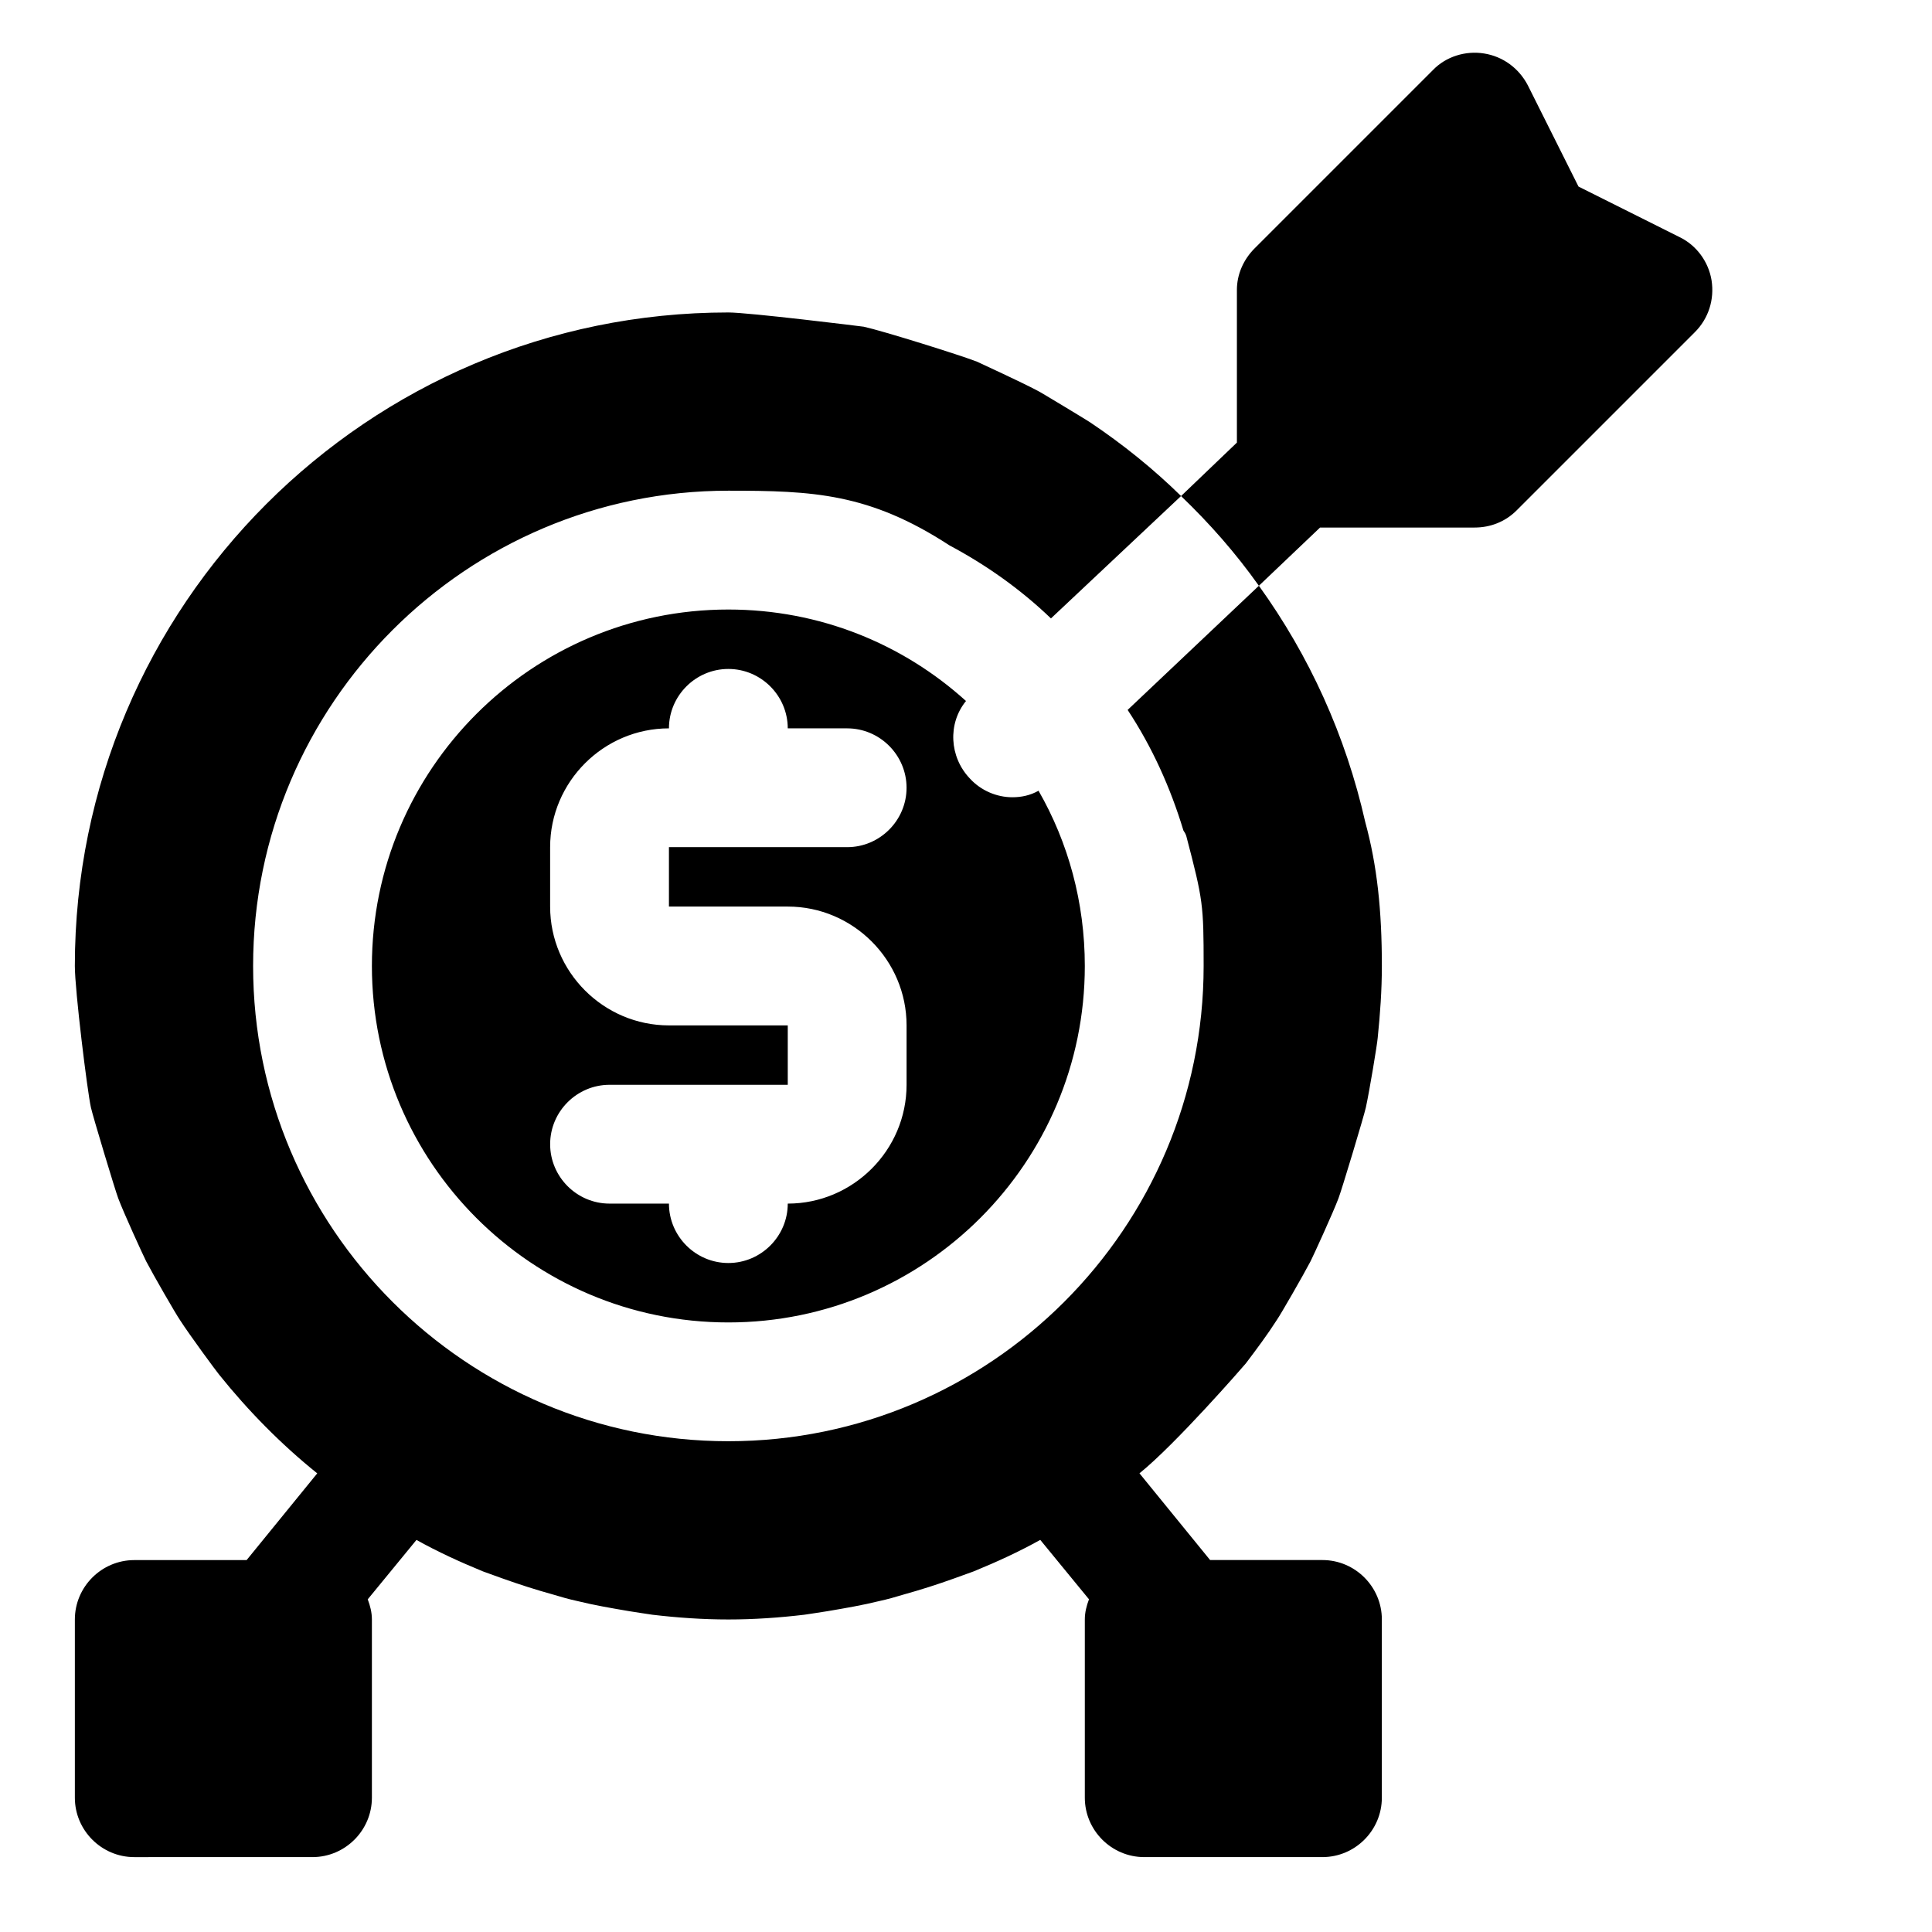 <?xml version="1.0" encoding="UTF-8"?>
<!-- Uploaded to: ICON Repo, www.svgrepo.com, Generator: ICON Repo Mixer Tools -->
<svg fill="#000000" width="800px" height="800px" version="1.1" viewBox="144 144 512 512" xmlns="http://www.w3.org/2000/svg">
 <path d="m419.22 353.55c-2.219 1.258-4.582 1.73-6.941 1.73-4.094 0-8.328-1.73-11.32-5.039-5.352-5.668-5.84-14.484-0.961-20.469-16.707-15.113-38.73-24.242-62.977-24.242-52.129 0-94.465 42.352-94.465 94.465s42.336 94.465 94.465 94.465c52.129 0 94.465-42.352 94.465-94.465 0-16.848-4.394-32.75-12.266-46.445zm-66.457 30.699c17.32 0 31.488 14.168 31.488 31.488v15.742c0 17.32-14.168 31.488-31.488 31.488 0 8.66-7.086 15.742-15.742 15.742-8.66 0-15.742-7.086-15.742-15.742h-15.742c-8.66 0-15.742-7.086-15.742-15.742 0-8.66 7.086-15.742 15.742-15.742h47.23v-15.742h-31.488c-17.32 0-31.488-14.168-31.488-31.488v-15.742c0-17.32 14.168-31.488 31.488-31.488 0-8.66 7.086-15.742 15.742-15.742 8.66 0 15.742 7.086 15.742 15.742h15.742c8.66 0 15.742 7.086 15.742 15.742 0 8.66-7.086 15.742-15.742 15.742h-47.23v15.742zm157.44 188.93v47.23c0 8.66-7.086 15.742-15.742 15.742h-47.23c-8.66 0-15.742-7.086-15.742-15.742v-47.23c0-1.891 0.457-3.621 1.102-5.352l-12.91-15.742c-5.652 3.148-11.492 5.824-17.633 8.344-1.73 0.629-3.465 1.242-5.195 1.875-4.41 1.59-8.816 2.992-13.383 4.266-2.047 0.629-4.266 1.258-6.453 1.73-4.41 1.086-8.957 1.875-13.699 2.676-2.047 0.316-3.938 0.629-6.156 0.945-6.617 0.785-13.371 1.258-20.141 1.258-6.769 0-13.523-0.473-20.137-1.258-2.219-0.316-4.109-0.629-6.156-0.945-4.738-0.805-9.289-1.59-13.699-2.676-2.203-0.473-4.41-1.102-6.453-1.73-4.566-1.262-8.977-2.68-13.383-4.254-1.73-0.629-3.465-1.242-5.195-1.875-6.141-2.519-11.98-5.195-17.633-8.344l-12.91 15.742c0.645 1.719 1.102 3.449 1.102 5.34v47.23c0 8.66-7.086 15.742-15.742 15.742l-47.234 0.004c-8.66 0-15.742-7.086-15.742-15.742v-47.23c0-8.66 7.086-15.742 15.742-15.742h29.773l18.719-22.984c-9.59-7.715-18.262-16.531-25.977-26.137-0.789-0.945-7.871-10.547-10.391-14.484-1.105-1.582-7.086-11.973-8.977-15.594-0.945-1.891-5.984-12.895-7.398-16.688-0.789-2.047-6.769-21.887-7.242-24.09-0.945-4.25-4.254-31.016-4.254-37.469 0-95.566 77.621-173.19 173.19-173.19 5.352 0 34.793 3.621 35.879 3.777 5.039 1.102 25.68 7.559 30.07 9.289 0.961 0.473 11.652 5.352 16.074 7.715 0.172 0 13.699 8.188 13.855 8.344 8.676 5.824 16.703 12.281 24.09 19.523l-34.48 32.434c-8.031-7.715-17.16-14.168-26.906-19.363-21.27-13.855-36.227-14.484-58.582-14.484-69.43 0-125.95 56.52-125.95 125.95 0 69.43 56.52 125.95 125.95 125.95 69.43 0 125.95-56.52 125.95-125.95 0-16.215-0.156-17.477-4.566-34.32-0.156-0.629-0.473-1.102-0.789-1.574-3.481-11.492-8.344-22.199-14.785-31.961l34.781-32.906c13.383 18.578 23.004 39.676 28.199 62.66 3.133 11.492 4.391 23.301 4.391 38.102 0 6.453-0.457 12.754-1.102 19.051-0.156 1.891-2.203 14.168-3.133 18.422-0.473 2.203-6.453 22.043-7.258 24.09-1.418 3.777-6.453 14.785-7.398 16.688-1.891 3.621-7.871 14.027-8.957 15.586-2.519 3.938-5.352 7.715-8.203 11.492-0.789 0.945-18.594 21.395-28.184 29.125l18.719 22.984h29.77c8.66 0 15.746 7.086 15.746 15.746zm87.379-354.87c0.789 5.039-0.789 10.078-4.41 13.699l-47.23 47.23c-2.977 2.992-6.91 4.566-11.164 4.566h-40.949l-16.215 15.43c-6.141-8.66-13.066-16.531-20.625-23.773l14.801-14.168v-40.465c0-4.094 1.715-8.031 4.707-11.02l47.23-47.23c3.481-3.621 8.676-5.195 13.555-4.41 5.023 0.789 9.289 3.938 11.637 8.5l13.398 26.766 26.75 13.383c4.578 2.203 7.731 6.609 8.516 11.492z"/>
</svg>